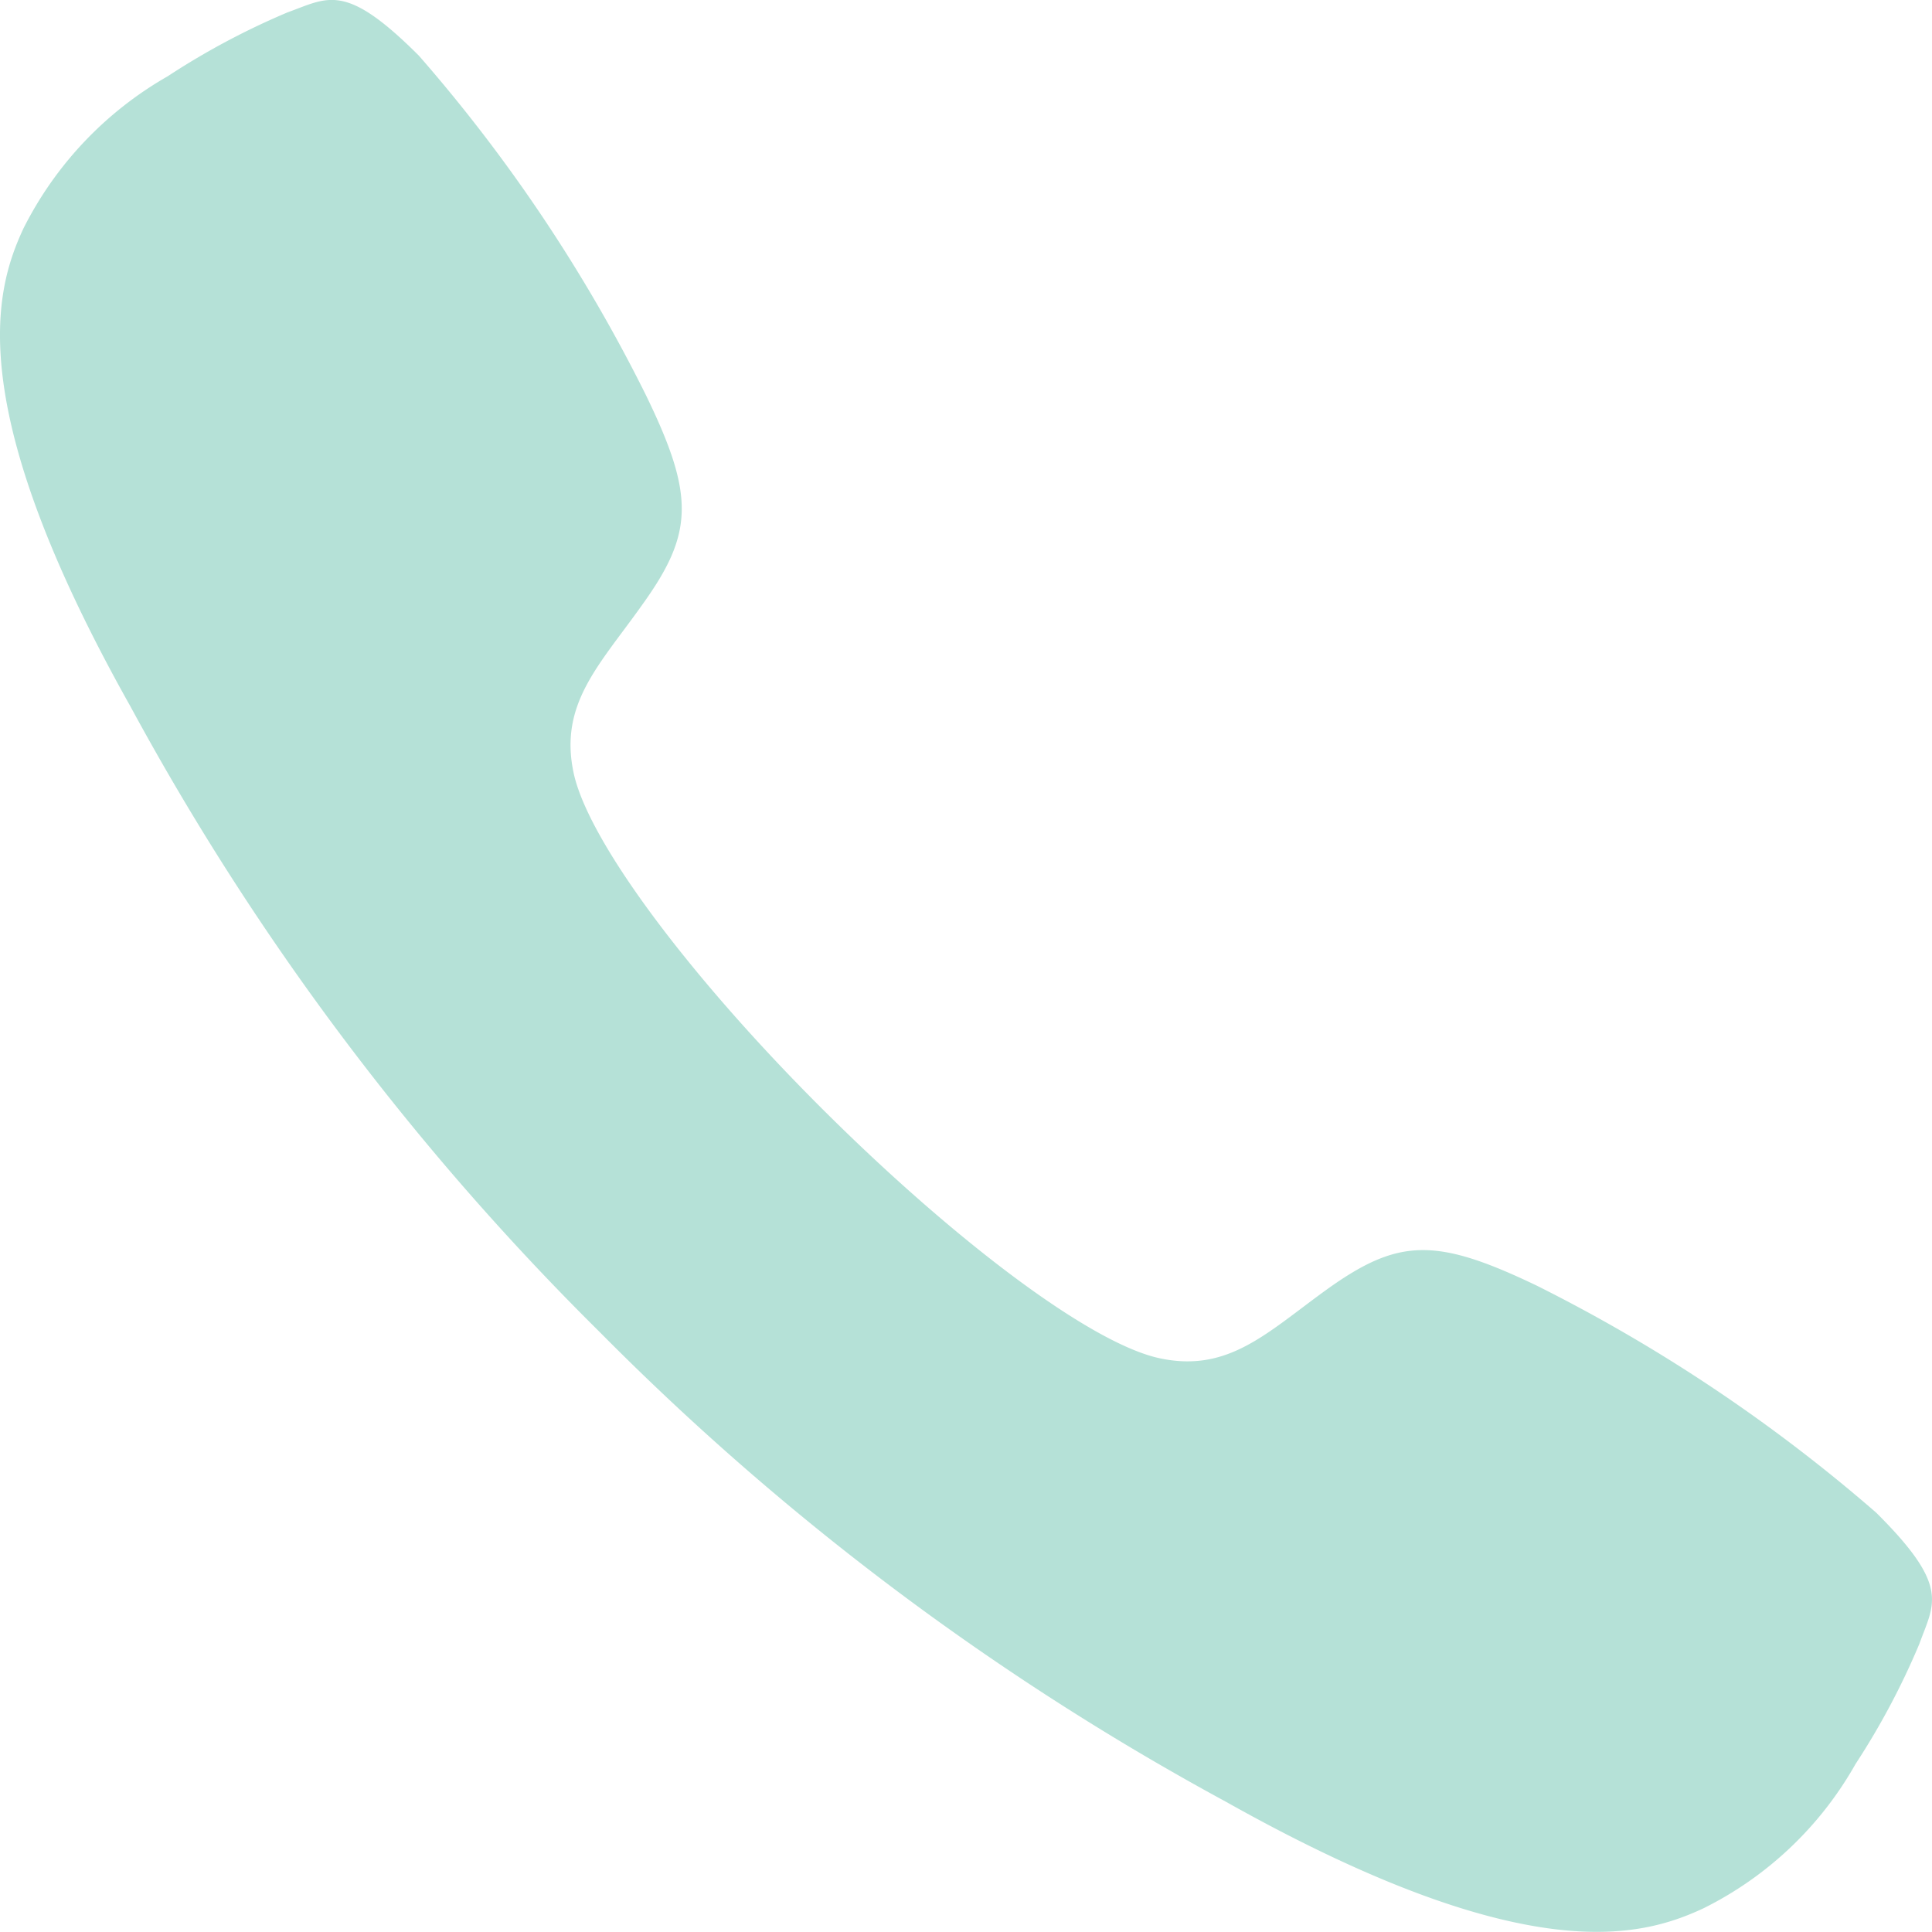 <svg xmlns="http://www.w3.org/2000/svg" width="50" height="49.996" viewBox="0 0 50 49.996">
  <path id="Icon_ionic-ios-call" data-name="Icon ionic-ios-call" d="M53.046,43.65a42,42,0,0,0-8.773-5.87c-2.629-1.263-3.592-1.237-5.454.1-1.549,1.119-2.551,2.161-4.334,1.77s-5.3-3.046-8.708-6.443-6.066-6.925-6.443-8.708S20,21.718,21.1,20.169c1.341-1.861,1.38-2.825.1-5.454a41.167,41.167,0,0,0-5.87-8.773c-1.913-1.913-2.343-1.5-3.4-1.119A19.332,19.332,0,0,0,8.83,6.476,9.384,9.384,0,0,0,5.094,10.42c-.742,1.6-1.6,4.582,2.772,12.365A69,69,0,0,0,20,38.965h0l.013.013.013.013h0A69.267,69.267,0,0,0,36.2,51.122c7.784,4.373,10.764,3.514,12.365,2.772a9.225,9.225,0,0,0,3.944-3.736,19.332,19.332,0,0,0,1.653-3.111C54.543,45.993,54.972,45.564,53.046,43.65Z" transform="translate(-4.49 -4.502)" fill="#b5e1d7"/>
</svg>